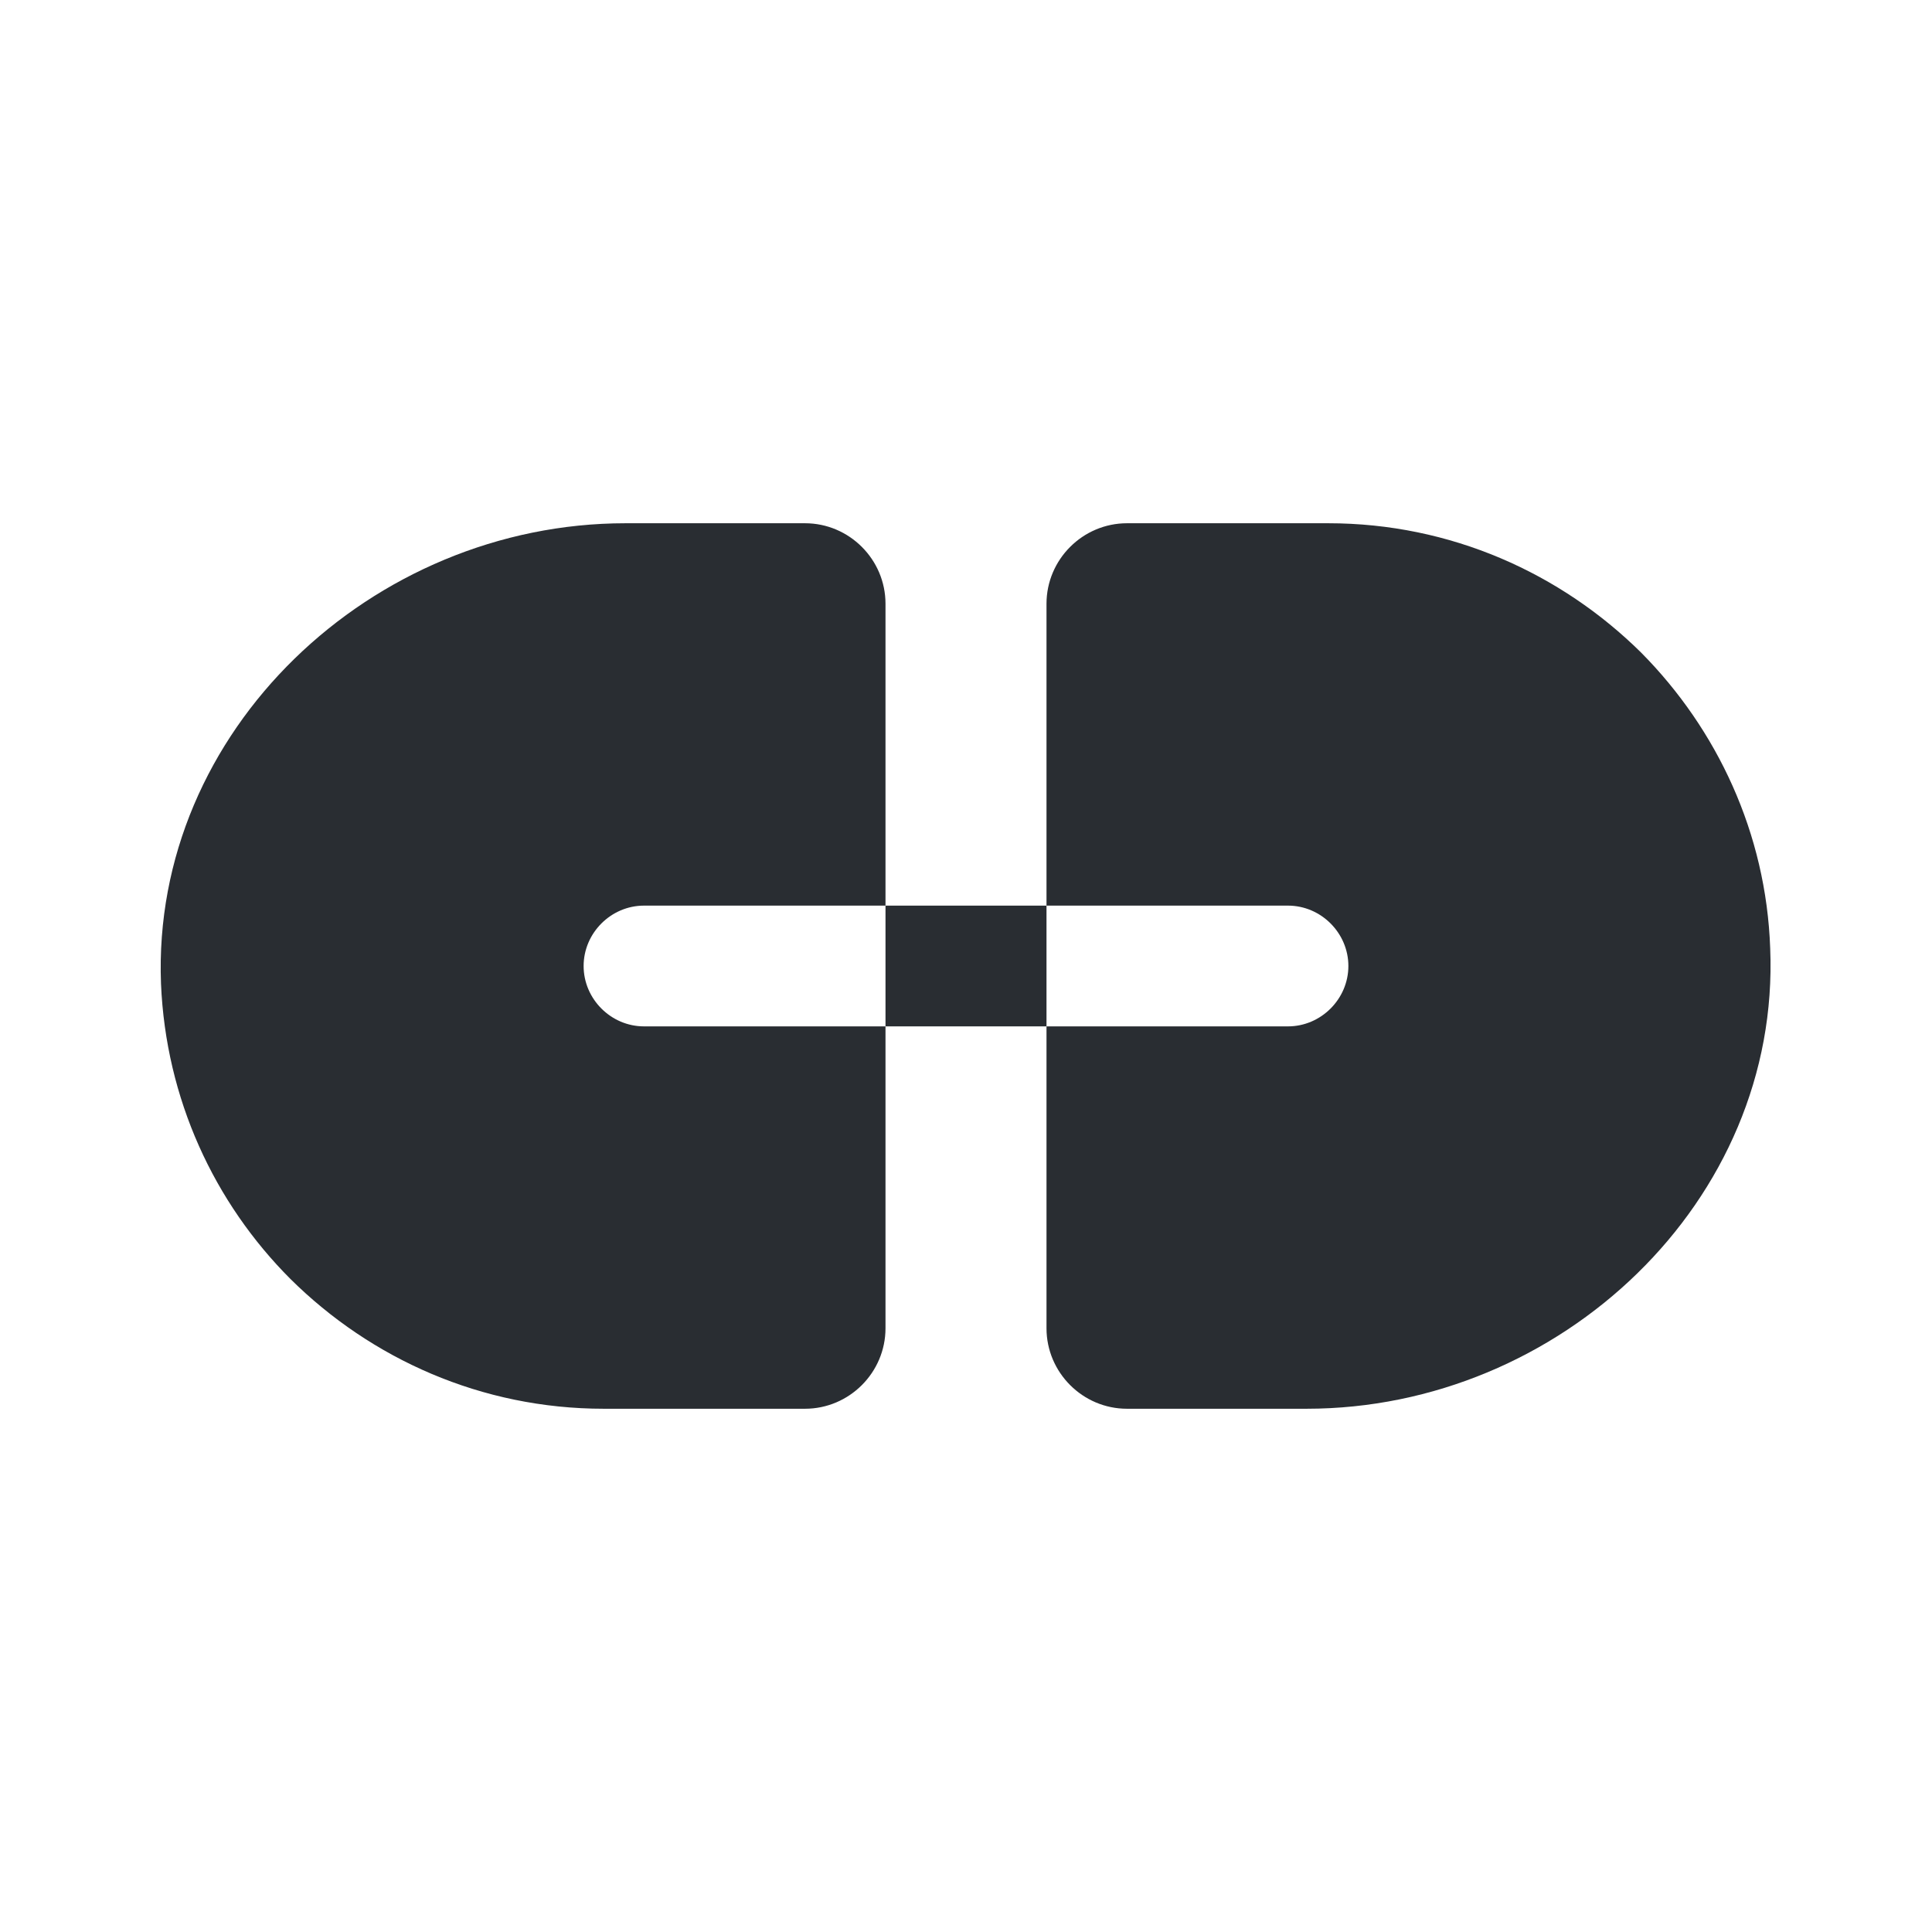 <?xml version="1.0" encoding="utf-8"?><!-- Uploaded to: SVG Repo, www.svgrepo.com, Generator: SVG Repo Mixer Tools -->
<svg width="800px" height="800px" viewBox="0 0 24 24" fill="none" xmlns="http://www.w3.org/2000/svg">
<path d="M7.25 12C7.25 11.59 7.59 11.25 8 11.25H11V7.5C11 6.95 10.55 6.5 10 6.5H7.77C4.62 6.5 1.88 9.08 2 12.22C2.06 13.65 2.66 14.94 3.61 15.89C4.61 16.88 5.98 17.5 7.5 17.5H10C10.55 17.5 11 17.05 11 16.5V12.75H8C7.59 12.75 7.25 12.41 7.25 12Z" fill="#292D32"/>
<path d="M20.39 8.11C19.39 7.12 18.02 6.5 16.5 6.5H14C13.45 6.5 13 6.95 13 7.5V11.25H16C16.41 11.25 16.75 11.59 16.75 12C16.75 12.41 16.41 12.75 16 12.75H13V16.5C13 17.05 13.45 17.5 14 17.5H16.23C19.38 17.5 22.12 14.92 21.99 11.78C21.94 10.35 21.33 9.06 20.39 8.11Z" fill="#292D32"/>
<path d="M13 11.25H11V12.75H13V11.25Z" fill="#292D32"/>
</svg>